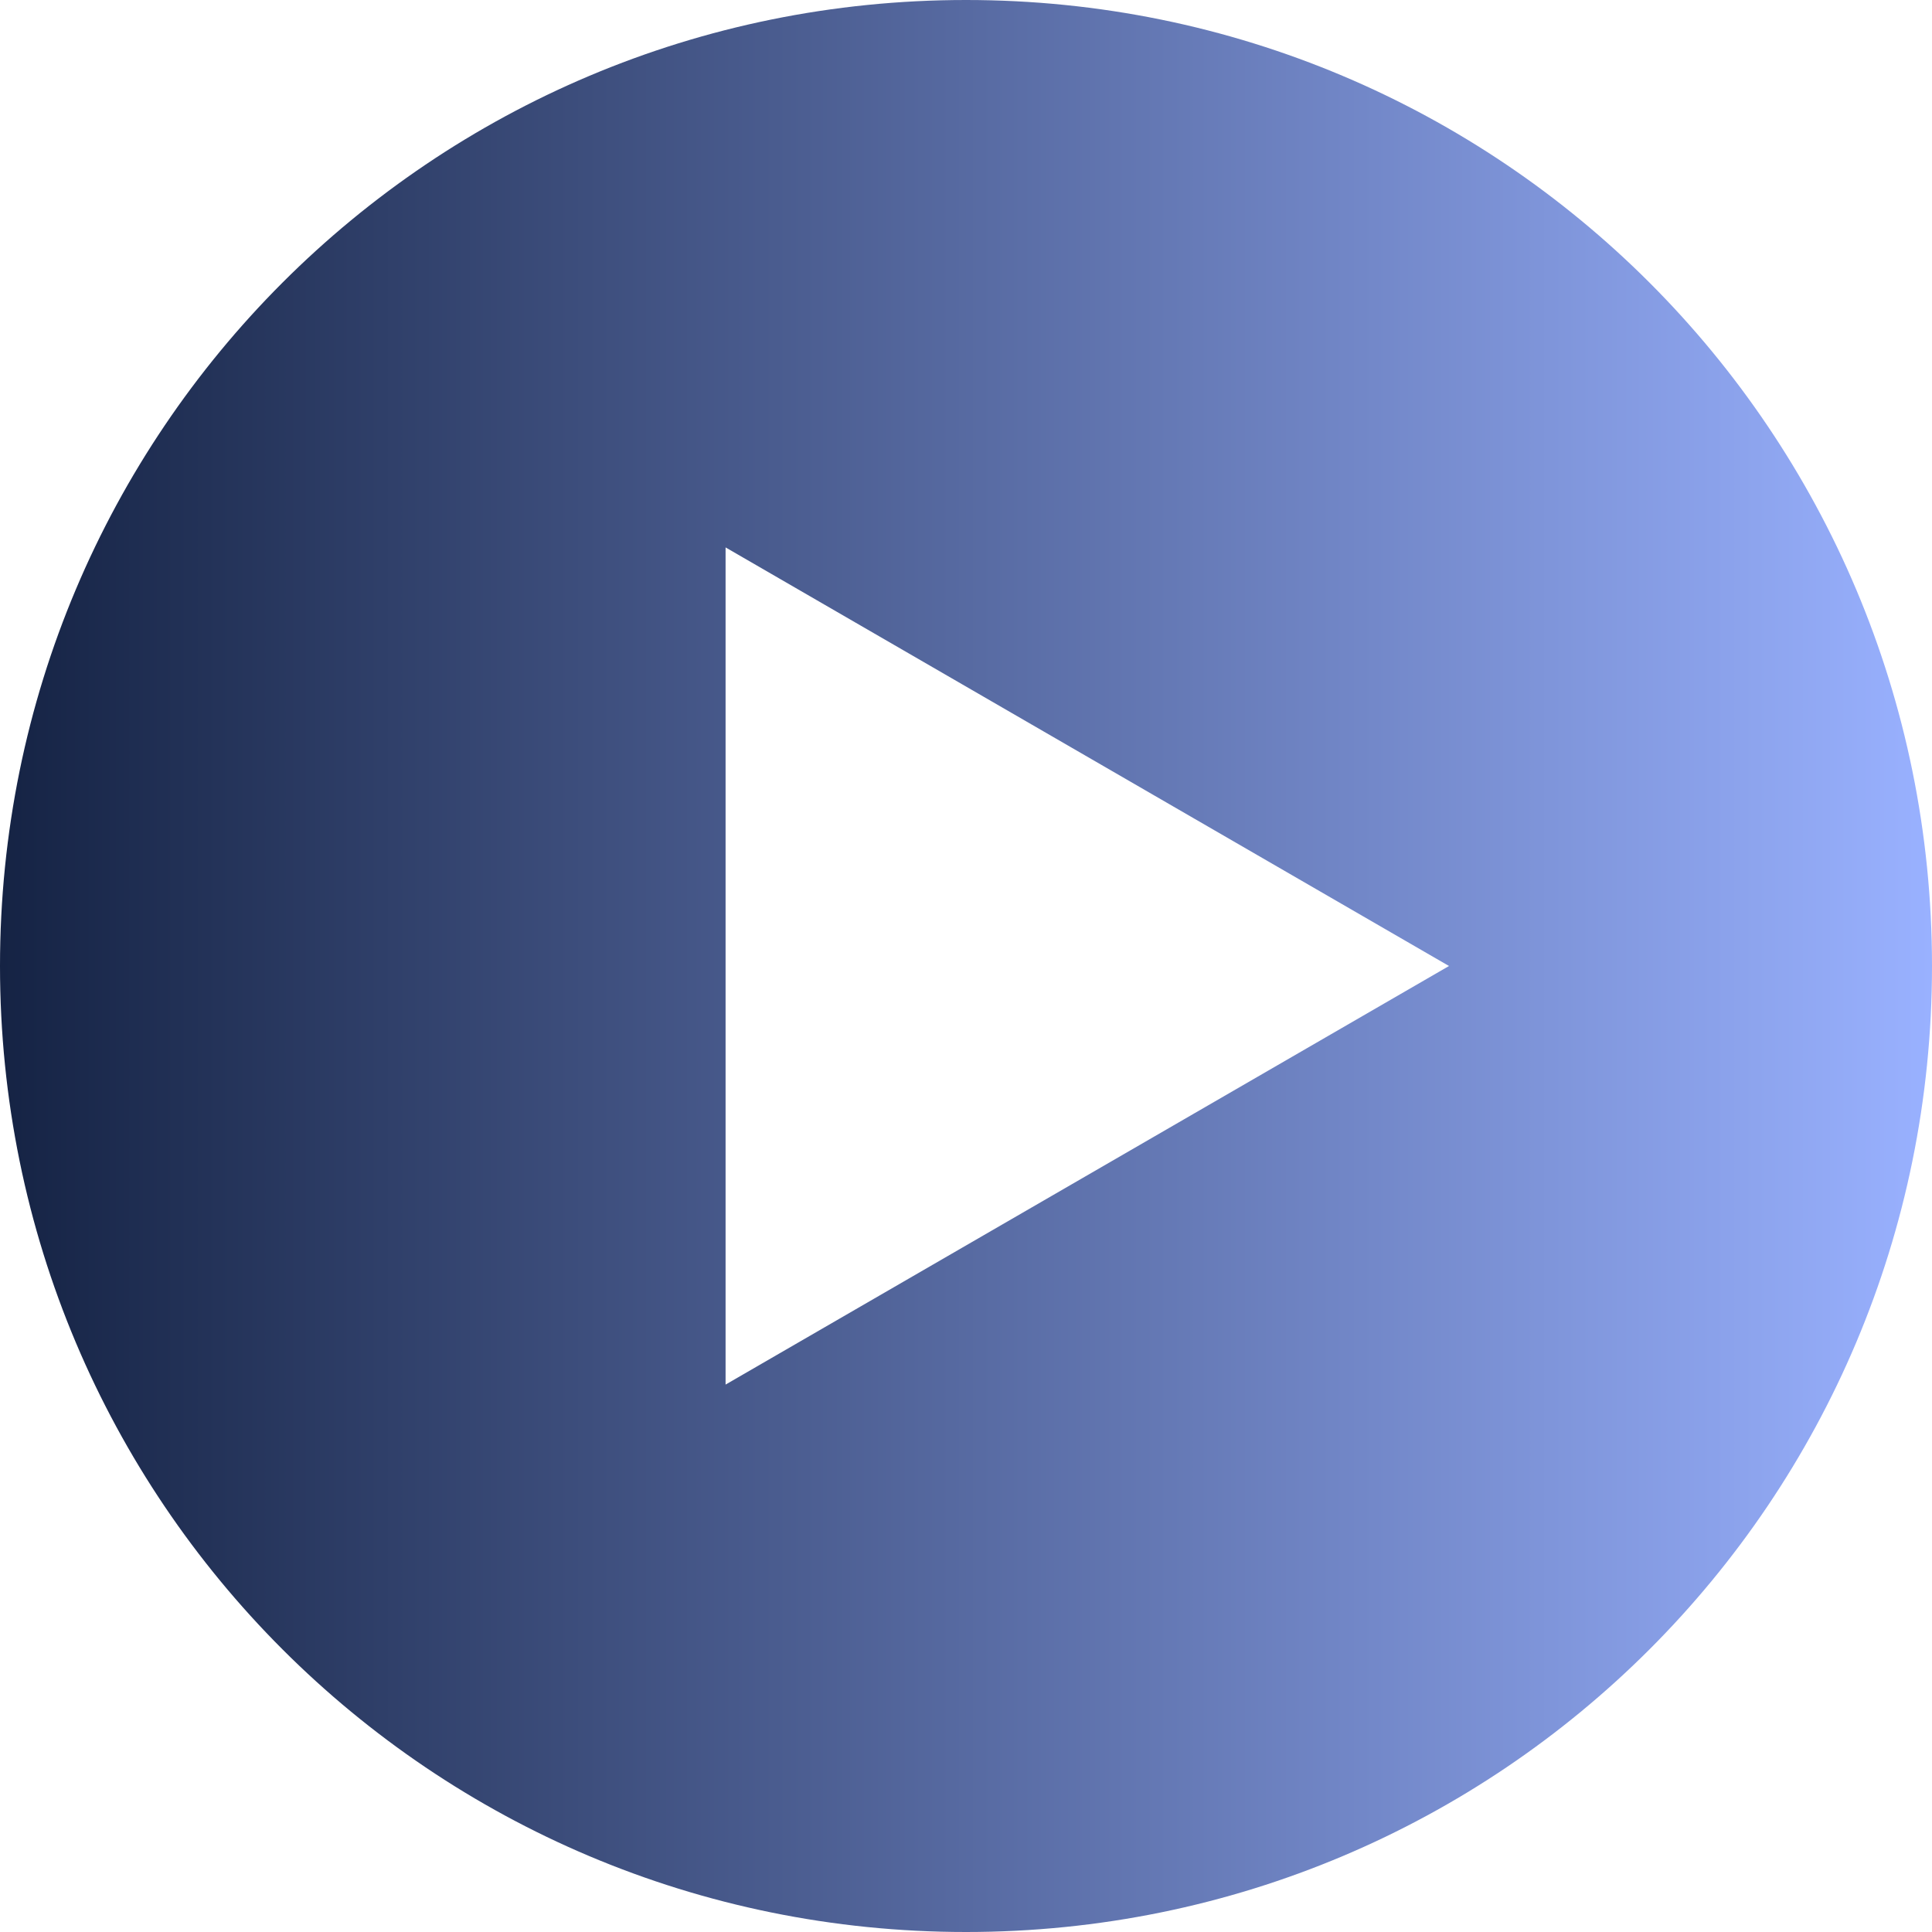 <svg width="50" height="50" viewBox="0 0 50 50" fill="none" xmlns="http://www.w3.org/2000/svg">
<path d="M25 0C11.167 0 0 11.167 0 25C0 38.833 11.167 50 25 50C38.833 50 50 38.833 50 25C50 11.167 38.833 0 25 0ZM18.778 35.833V14.167L37.5 25L18.778 35.833Z" fill="url(#paint0_linear_6129_1444)"/>
<defs>
<linearGradient id="paint0_linear_6129_1444" x1="50" y1="25" x2="0" y2="25" gradientUnits="userSpaceOnUse">
<stop stop-color="#99B1FF"/>
<stop offset="1" stop-color="#152344"/>
</linearGradient>
</defs>
</svg>
